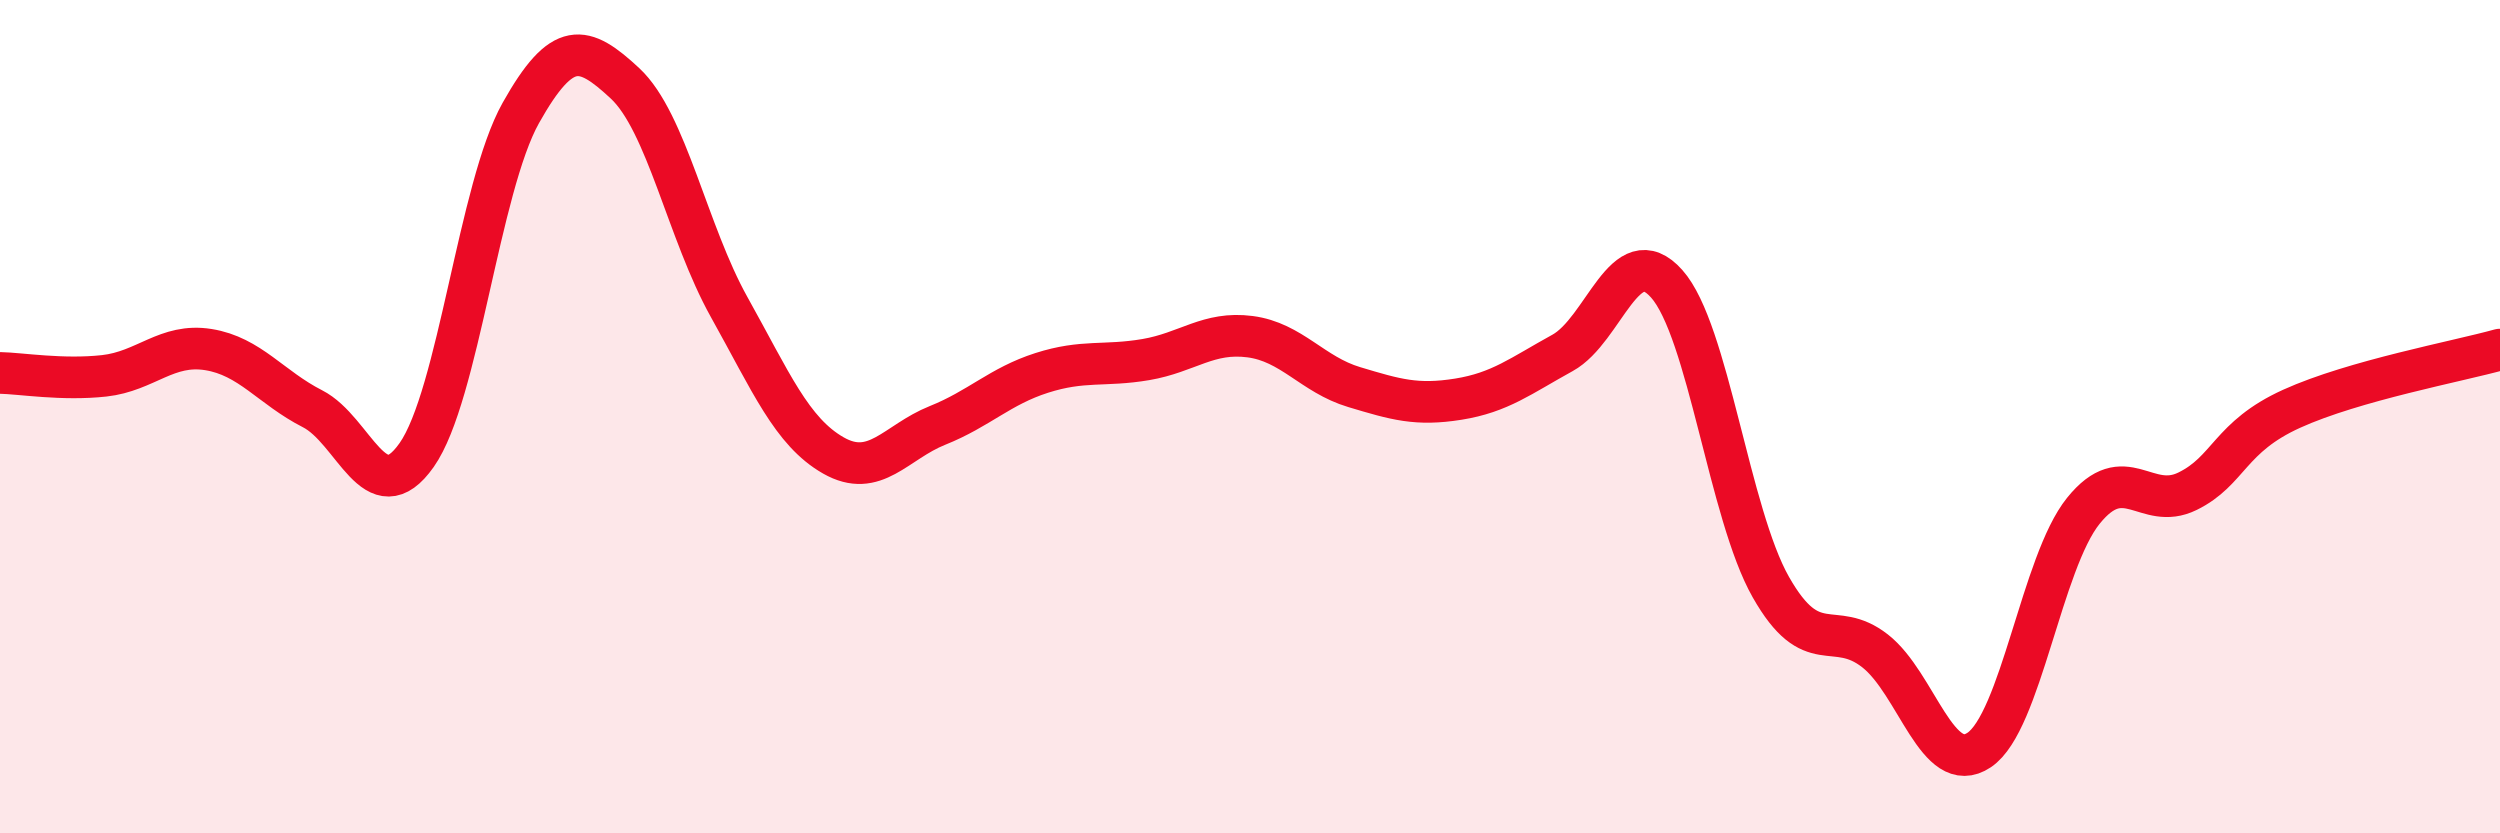 
    <svg width="60" height="20" viewBox="0 0 60 20" xmlns="http://www.w3.org/2000/svg">
      <path
        d="M 0,8.95 C 0.5,8.96 1.5,9.13 2.5,9.02 C 3.5,8.91 4,8.23 5,8.39 C 6,8.55 6.5,9.3 7.5,9.81 C 8.5,10.32 9,12.34 10,10.92 C 11,9.5 11.5,4.49 12.5,2.71 C 13.5,0.93 14,1.07 15,2 C 16,2.93 16.5,5.58 17.5,7.37 C 18.5,9.16 19,10.36 20,10.93 C 21,11.5 21.5,10.61 22.5,10.21 C 23.5,9.81 24,9.27 25,8.95 C 26,8.63 26.5,8.8 27.5,8.63 C 28.5,8.46 29,7.95 30,8.08 C 31,8.21 31.5,8.99 32.5,9.29 C 33.5,9.59 34,9.74 35,9.58 C 36,9.42 36.5,9.02 37.5,8.47 C 38.5,7.92 39,5.69 40,6.81 C 41,7.93 41.5,12.33 42.5,14.09 C 43.5,15.85 44,14.84 45,15.62 C 46,16.4 46.5,18.67 47.5,18 C 48.5,17.33 49,13.5 50,12.26 C 51,11.02 51.5,12.28 52.5,11.79 C 53.5,11.3 53.5,10.49 55,9.81 C 56.5,9.13 59,8.67 60,8.39L60 20L0 20Z"
        fill="#EB0A25"
        opacity="0.1"
        stroke-linecap="round"
        stroke-linejoin="round"
      />
      <path
        d="M 0,8.95 C 0.5,8.96 1.5,9.13 2.5,9.02 C 3.5,8.91 4,8.23 5,8.39 C 6,8.55 6.5,9.3 7.5,9.81 C 8.5,10.32 9,12.34 10,10.92 C 11,9.5 11.5,4.49 12.5,2.71 C 13.5,0.93 14,1.07 15,2 C 16,2.93 16.5,5.58 17.5,7.37 C 18.5,9.16 19,10.36 20,10.93 C 21,11.5 21.5,10.61 22.5,10.21 C 23.5,9.81 24,9.27 25,8.95 C 26,8.63 26.5,8.8 27.5,8.63 C 28.5,8.46 29,7.95 30,8.08 C 31,8.21 31.5,8.99 32.5,9.29 C 33.5,9.59 34,9.74 35,9.58 C 36,9.42 36.5,9.02 37.5,8.47 C 38.5,7.92 39,5.69 40,6.81 C 41,7.93 41.5,12.33 42.5,14.09 C 43.5,15.85 44,14.84 45,15.62 C 46,16.4 46.5,18.67 47.5,18 C 48.5,17.33 49,13.5 50,12.26 C 51,11.02 51.5,12.28 52.5,11.79 C 53.5,11.3 53.5,10.49 55,9.81 C 56.5,9.13 59,8.67 60,8.39"
        stroke="#EB0A25"
        stroke-width="1"
        fill="none"
        stroke-linecap="round"
        stroke-linejoin="round"
      />
    </svg>
  